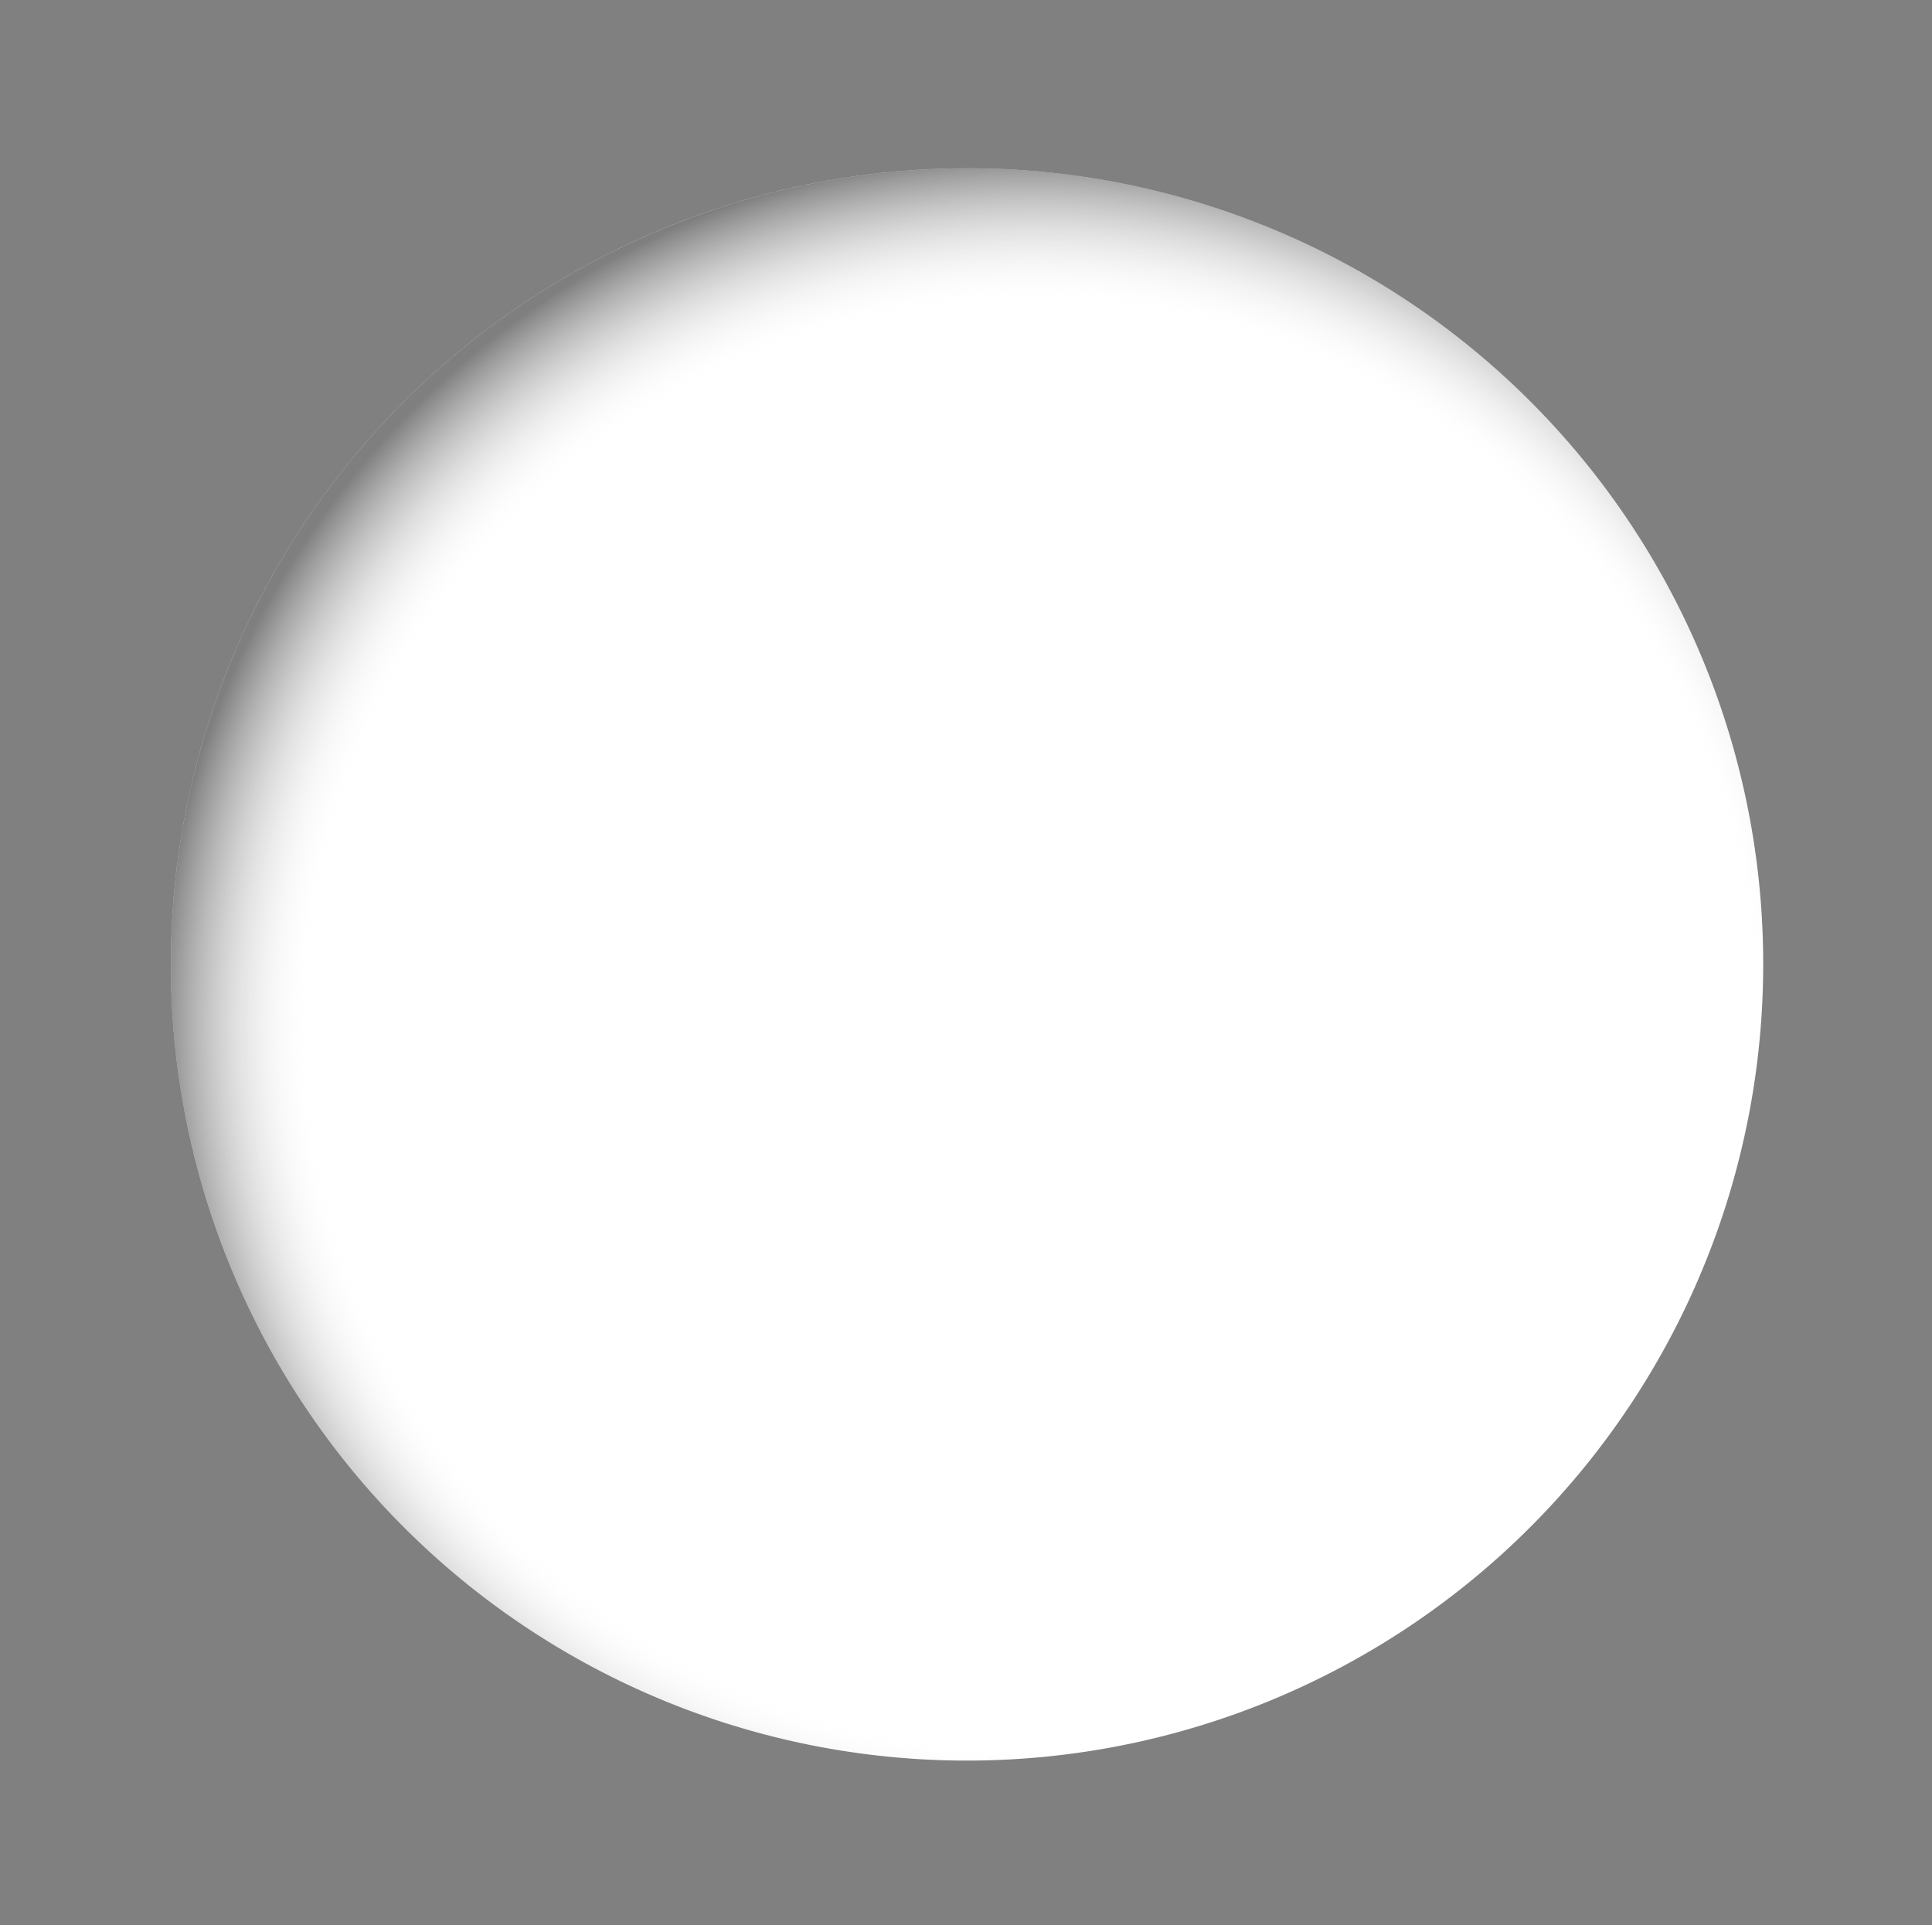 <svg id="logosandtypes_com" data-name="logosandtypes com" xmlns="http://www.w3.org/2000/svg" xmlns:xlink="http://www.w3.org/1999/xlink" viewBox="0 0 150.84 150.3"><rect x="0" y="0" width="150.84" height="150.3" fill="#808080" stroke="none"/><defs fill="#ffffff"><style>.cls-1{fill:none;}.cls-2{fill:url(#linear-gradient);}.cls-3{clip-path:url(#clip-path);}.cls-4{fill:url(#radial-gradient);}</style><linearGradient id="linear-gradient" x1="343.63" y1="-342.55" x2="271.6" y2="-263.04" gradientTransform="matrix(1, 0, 0, -1, -219.03, -212.87)" gradientUnits="userSpaceOnUse" fill="#ffffff"><stop offset="0.09" stop-color="#ffffff" fill="#ffffff"/><stop offset="0.32" stop-color="#ffffff" fill="#ffffff"/><stop offset="1" stop-color="#ffffff" fill="#ffffff"/></linearGradient><clipPath id="clip-path" transform="translate(0 -0.2)" fill="#ffffff"><path class="cls-1" d="M137.66,75.28A62.16,62.16,0,1,1,75.28,13.34h.26A62.11,62.11,0,0,1,137.66,75.28Z" fill="#ffffff"/></clipPath><radialGradient id="radial-gradient" cx="80.56" cy="80.02" r="70.28" gradientUnits="userSpaceOnUse" fill="#ffffff"><stop offset="0.8" stop-color="#ffffff" stop-opacity="0" fill="#ffffff"/><stop offset="0.97" stop-color="#000000" stop-opacity="0.5" fill="#ffffff"/></radialGradient></defs><path class="cls-1" d="M0,.2H150v150H0Z" transform="translate(0 -0.2)" fill="#ffffff"/><path class="cls-2" d="M137.66,75.28A62.16,62.16,0,1,1,75.28,13.34h.26A62.11,62.11,0,0,1,137.66,75.28Z" transform="translate(0 -0.2)" fill="#ffffff"/><g class="cls-3"><circle class="cls-4" cx="80.56" cy="80.02" r="70.28" fill="#ffffff"/></g></svg>